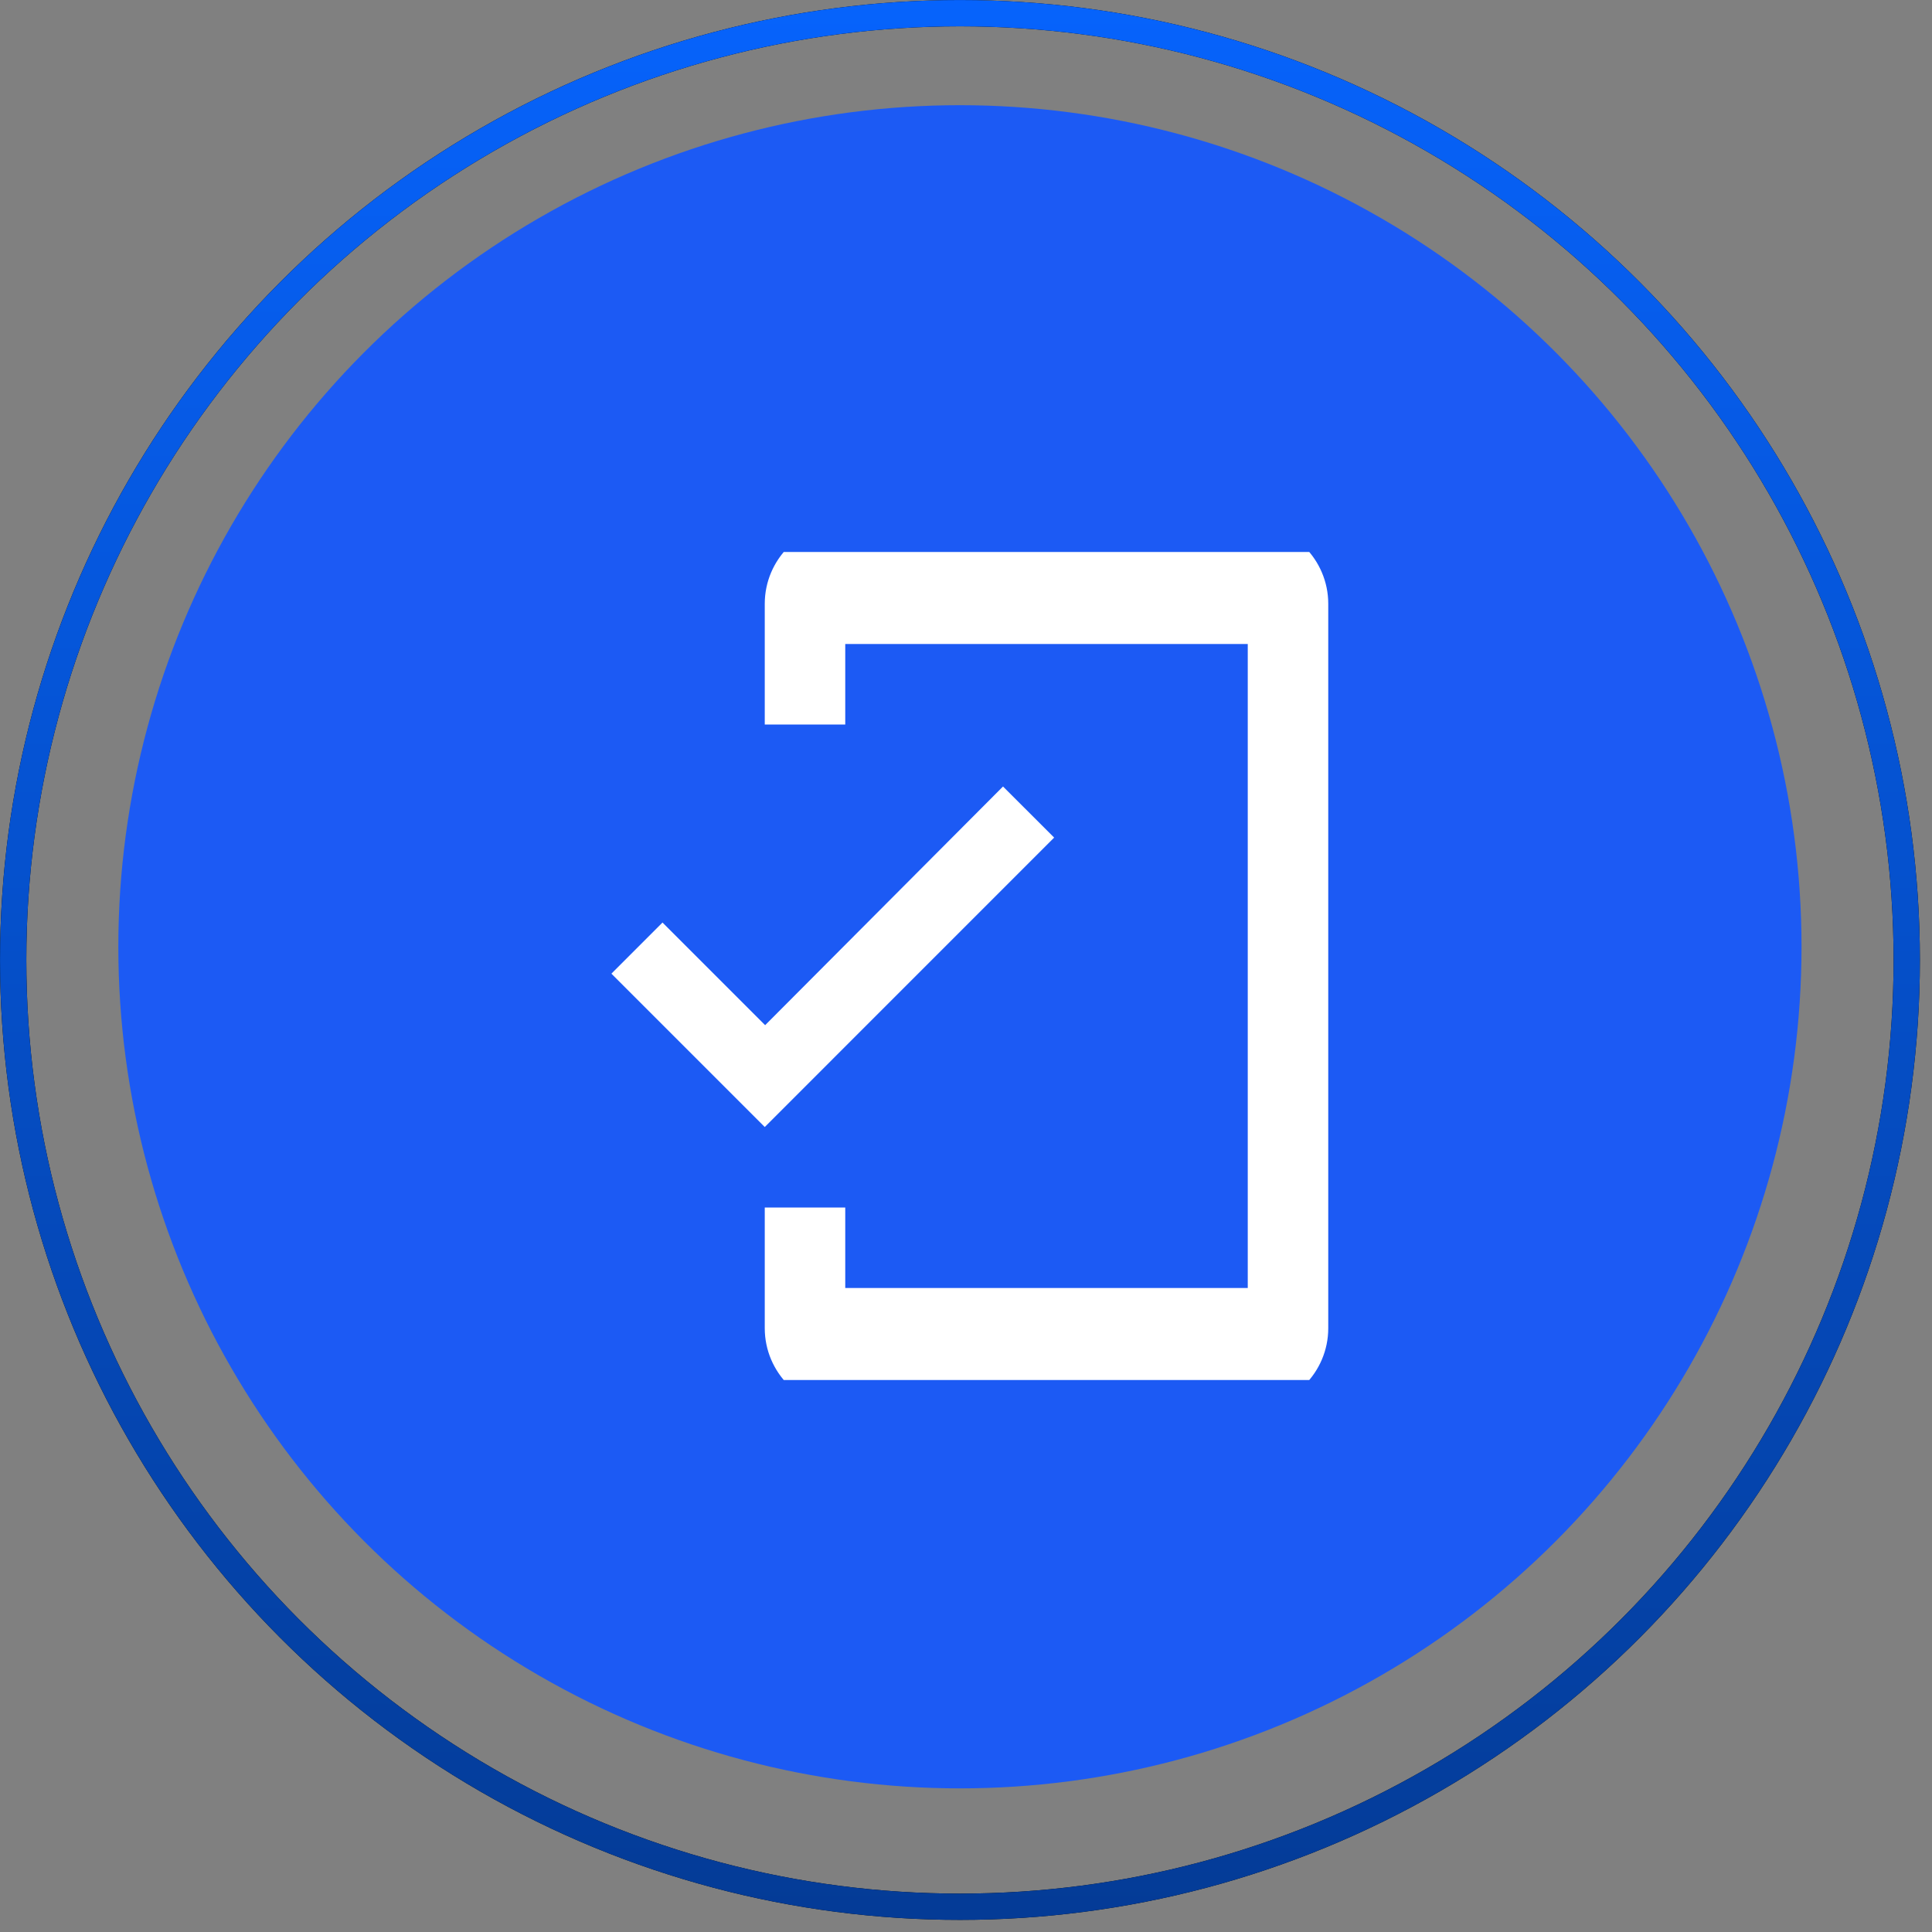 <svg width="56" height="56" viewBox="0 0 56 56" fill="none" xmlns="http://www.w3.org/2000/svg">
<rect x="0" y="0" width="56" height="56" fill="#808080" stroke="none"/>
<circle cx="27.824" cy="27.443" r="24.394" fill="#1C5AF4"/>
<g clip-path="url(#clip0_1_24)">
<path d="M36.167 15.167H24.5C23.217 15.167 22.167 16.217 22.167 17.5V21H24.5V18.667H36.167V37.333H24.5V35H22.167V38.5C22.167 39.783 23.217 40.833 24.5 40.833H36.167C37.45 40.833 38.5 39.783 38.5 38.5V17.5C38.5 16.217 37.45 15.167 36.167 15.167ZM22.178 29.715L19.203 26.74L17.722 28.222L22.167 32.667L30.555 24.278L29.073 22.797L22.178 29.715Z" fill="white"/>
</g>
<circle cx="27.825" cy="27.825" r="27.443" stroke="black" stroke-width="0.762"/>
<circle cx="27.825" cy="27.825" r="27.443" stroke="url(#paint0_linear_1_24)" stroke-width="0.762"/>
<defs>
<linearGradient id="paint0_linear_1_24" x1="27.825" y1="0" x2="27.825" y2="55.649" gradientUnits="userSpaceOnUse">
<stop stop-color="#0663FC"/>
<stop offset="1" stop-color="#043B96"/>
</linearGradient>
<clipPath id="clip0_1_24">
<rect width="24" height="24" fill="white" transform="translate(16 16)"/>
</clipPath>
</defs>
</svg>
